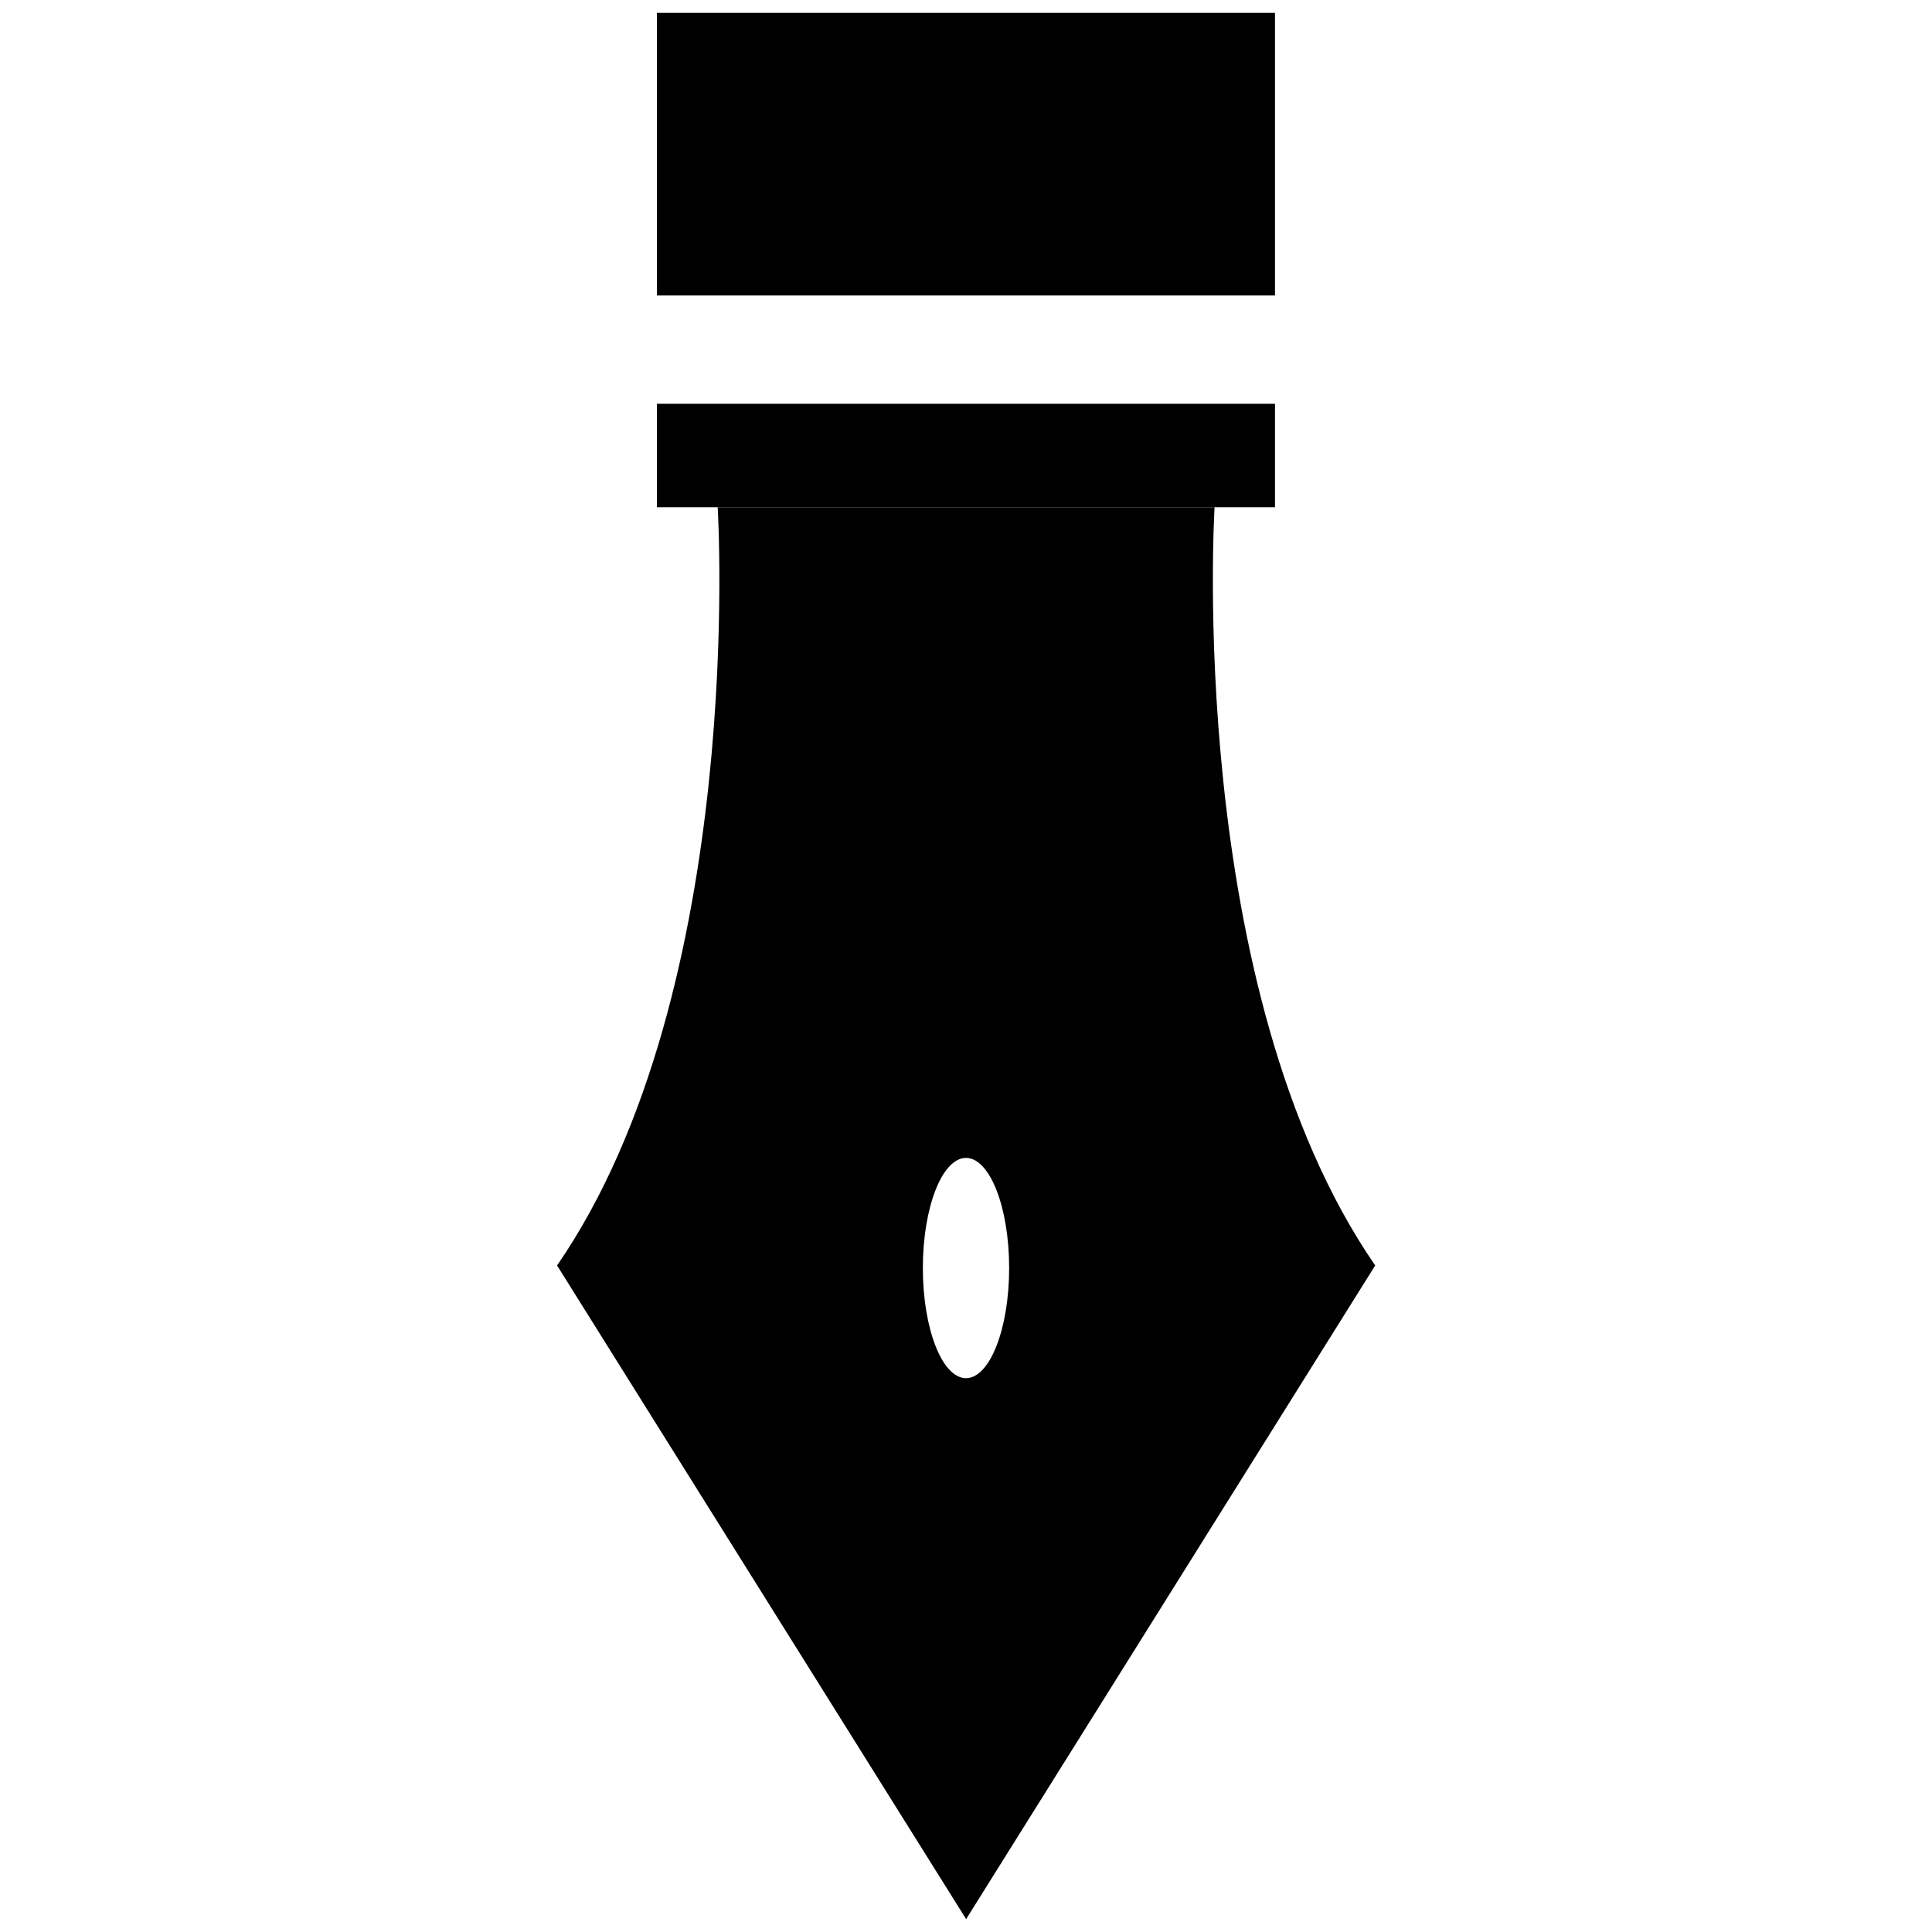 <?xml version="1.0" encoding="UTF-8"?>
<svg id="Layer_3" data-name="Layer 3" xmlns="http://www.w3.org/2000/svg" viewBox="0 0 150 150">
  <rect x="51" y="1" width="47.99" height="21.94"/>
  <rect x="51" y="31.35" width="47.99" height="8.03"/>
  <path d="m94.29,39.38h-38.57s2.32,37.41-12.47,58.87l31.76,50.75,31.76-50.75c-14.79-21.46-12.47-58.87-12.47-58.87Zm-19.29,67.62c-1.85,0-3.35-3.83-3.35-8.55s1.5-8.55,3.35-8.55,3.35,3.83,3.35,8.55-1.5,8.55-3.35,8.55Z"/>
</svg>